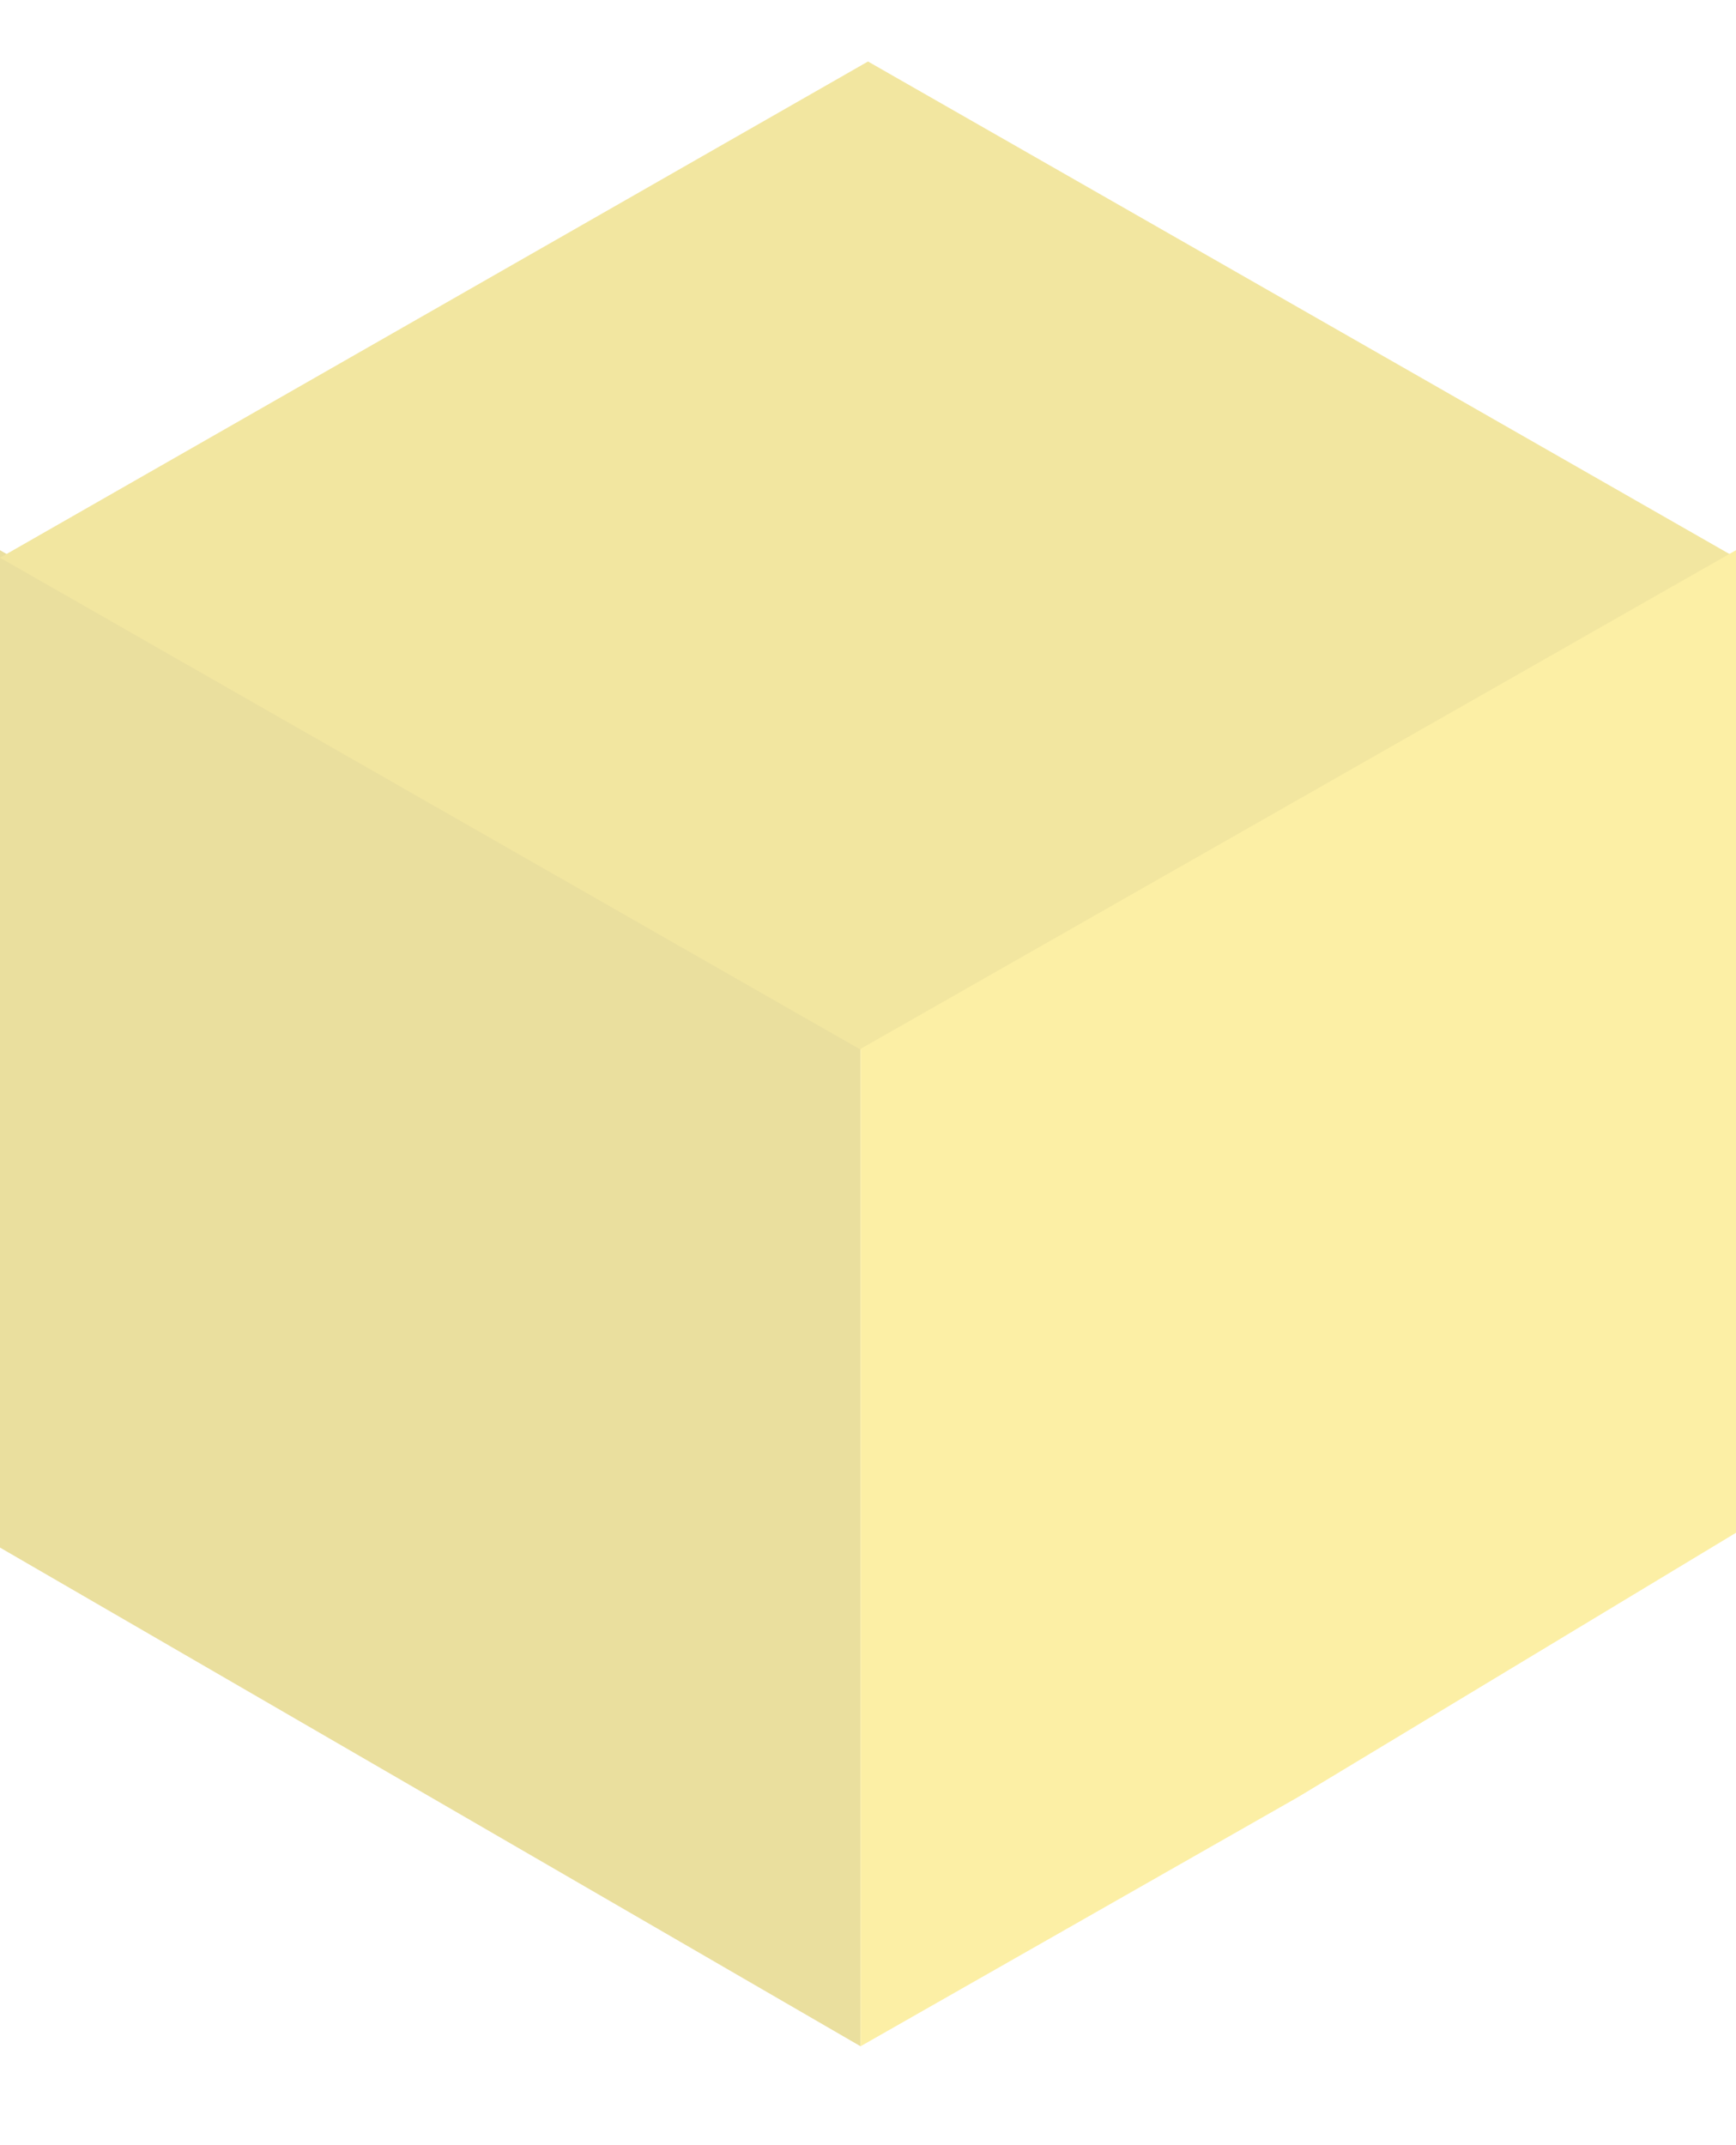 <?xml version="1.0" encoding="UTF-8"?> <svg xmlns="http://www.w3.org/2000/svg" width="17" height="21" viewBox="0 0 17 21" fill="none"><rect width="17" height="21" fill="#F5F5F5"></rect><g id="Livemarkets - Homepage"><path d="M-216 -3711C-216 -3738.61 -193.614 -3761 -166 -3761H11878C11905.6 -3761 11928 -3738.61 11928 -3711V3967C11928 3994.61 11905.6 4017 11878 4017H-166C-193.614 4017 -216 3994.61 -216 3967V-3711Z" fill="#E4E4E4"></path><path d="M-166 -3760H11878V-3762H-166V-3760ZM11927 -3711V3967H11929V-3711H11927ZM11878 4016H-166V4018H11878V4016ZM-215 3967V-3711H-217V3967H-215ZM-166 4016C-193.062 4016 -215 3994.06 -215 3967H-217C-217 3995.17 -194.167 4018 -166 4018V4016ZM11927 3967C11927 3994.06 11905.1 4016 11878 4016V4018C11906.2 4018 11929 3995.17 11929 3967H11927ZM11878 -3760C11905.1 -3760 11927 -3738.06 11927 -3711H11929C11929 -3739.17 11906.2 -3762 11878 -3762V-3760ZM-166 -3762C-194.167 -3762 -217 -3739.17 -217 -3711H-215C-215 -3738.06 -193.062 -3760 -166 -3760V-3762Z" fill="black" fill-opacity="0.1"></path><g id="LM - Homepage with articles view" clip-path="url(#clip0_17_897)"><rect width="1512" height="4691" transform="translate(-116 -3661)" fill="white"></rect><g id="Group 1000005845"><g id="Group 1000005852"><g id="Group 1000005691" opacity="0.5"><path id="Vector" d="M8.427 10.268L8.427 20.032L0 15.15L0 5.386L8.427 10.268Z" fill="#D5BF3E"></path><path id="Vector_2" d="M17 5.46L8.5 10.317L1.0593e-05 5.46L8.5 0.602L17 5.46Z" fill="#E6CD41"></path><path id="Vector_3" d="M17 5.386L17 10.268L17 15.005L12.714 17.591L8.427 20.032L8.427 10.268L17 5.386Z" fill="#FAE04B"></path></g></g></g></g></g><defs><clipPath id="clip0_17_897"><rect width="1512" height="4691" fill="white" transform="translate(-116 -3661)"></rect></clipPath></defs></svg> 